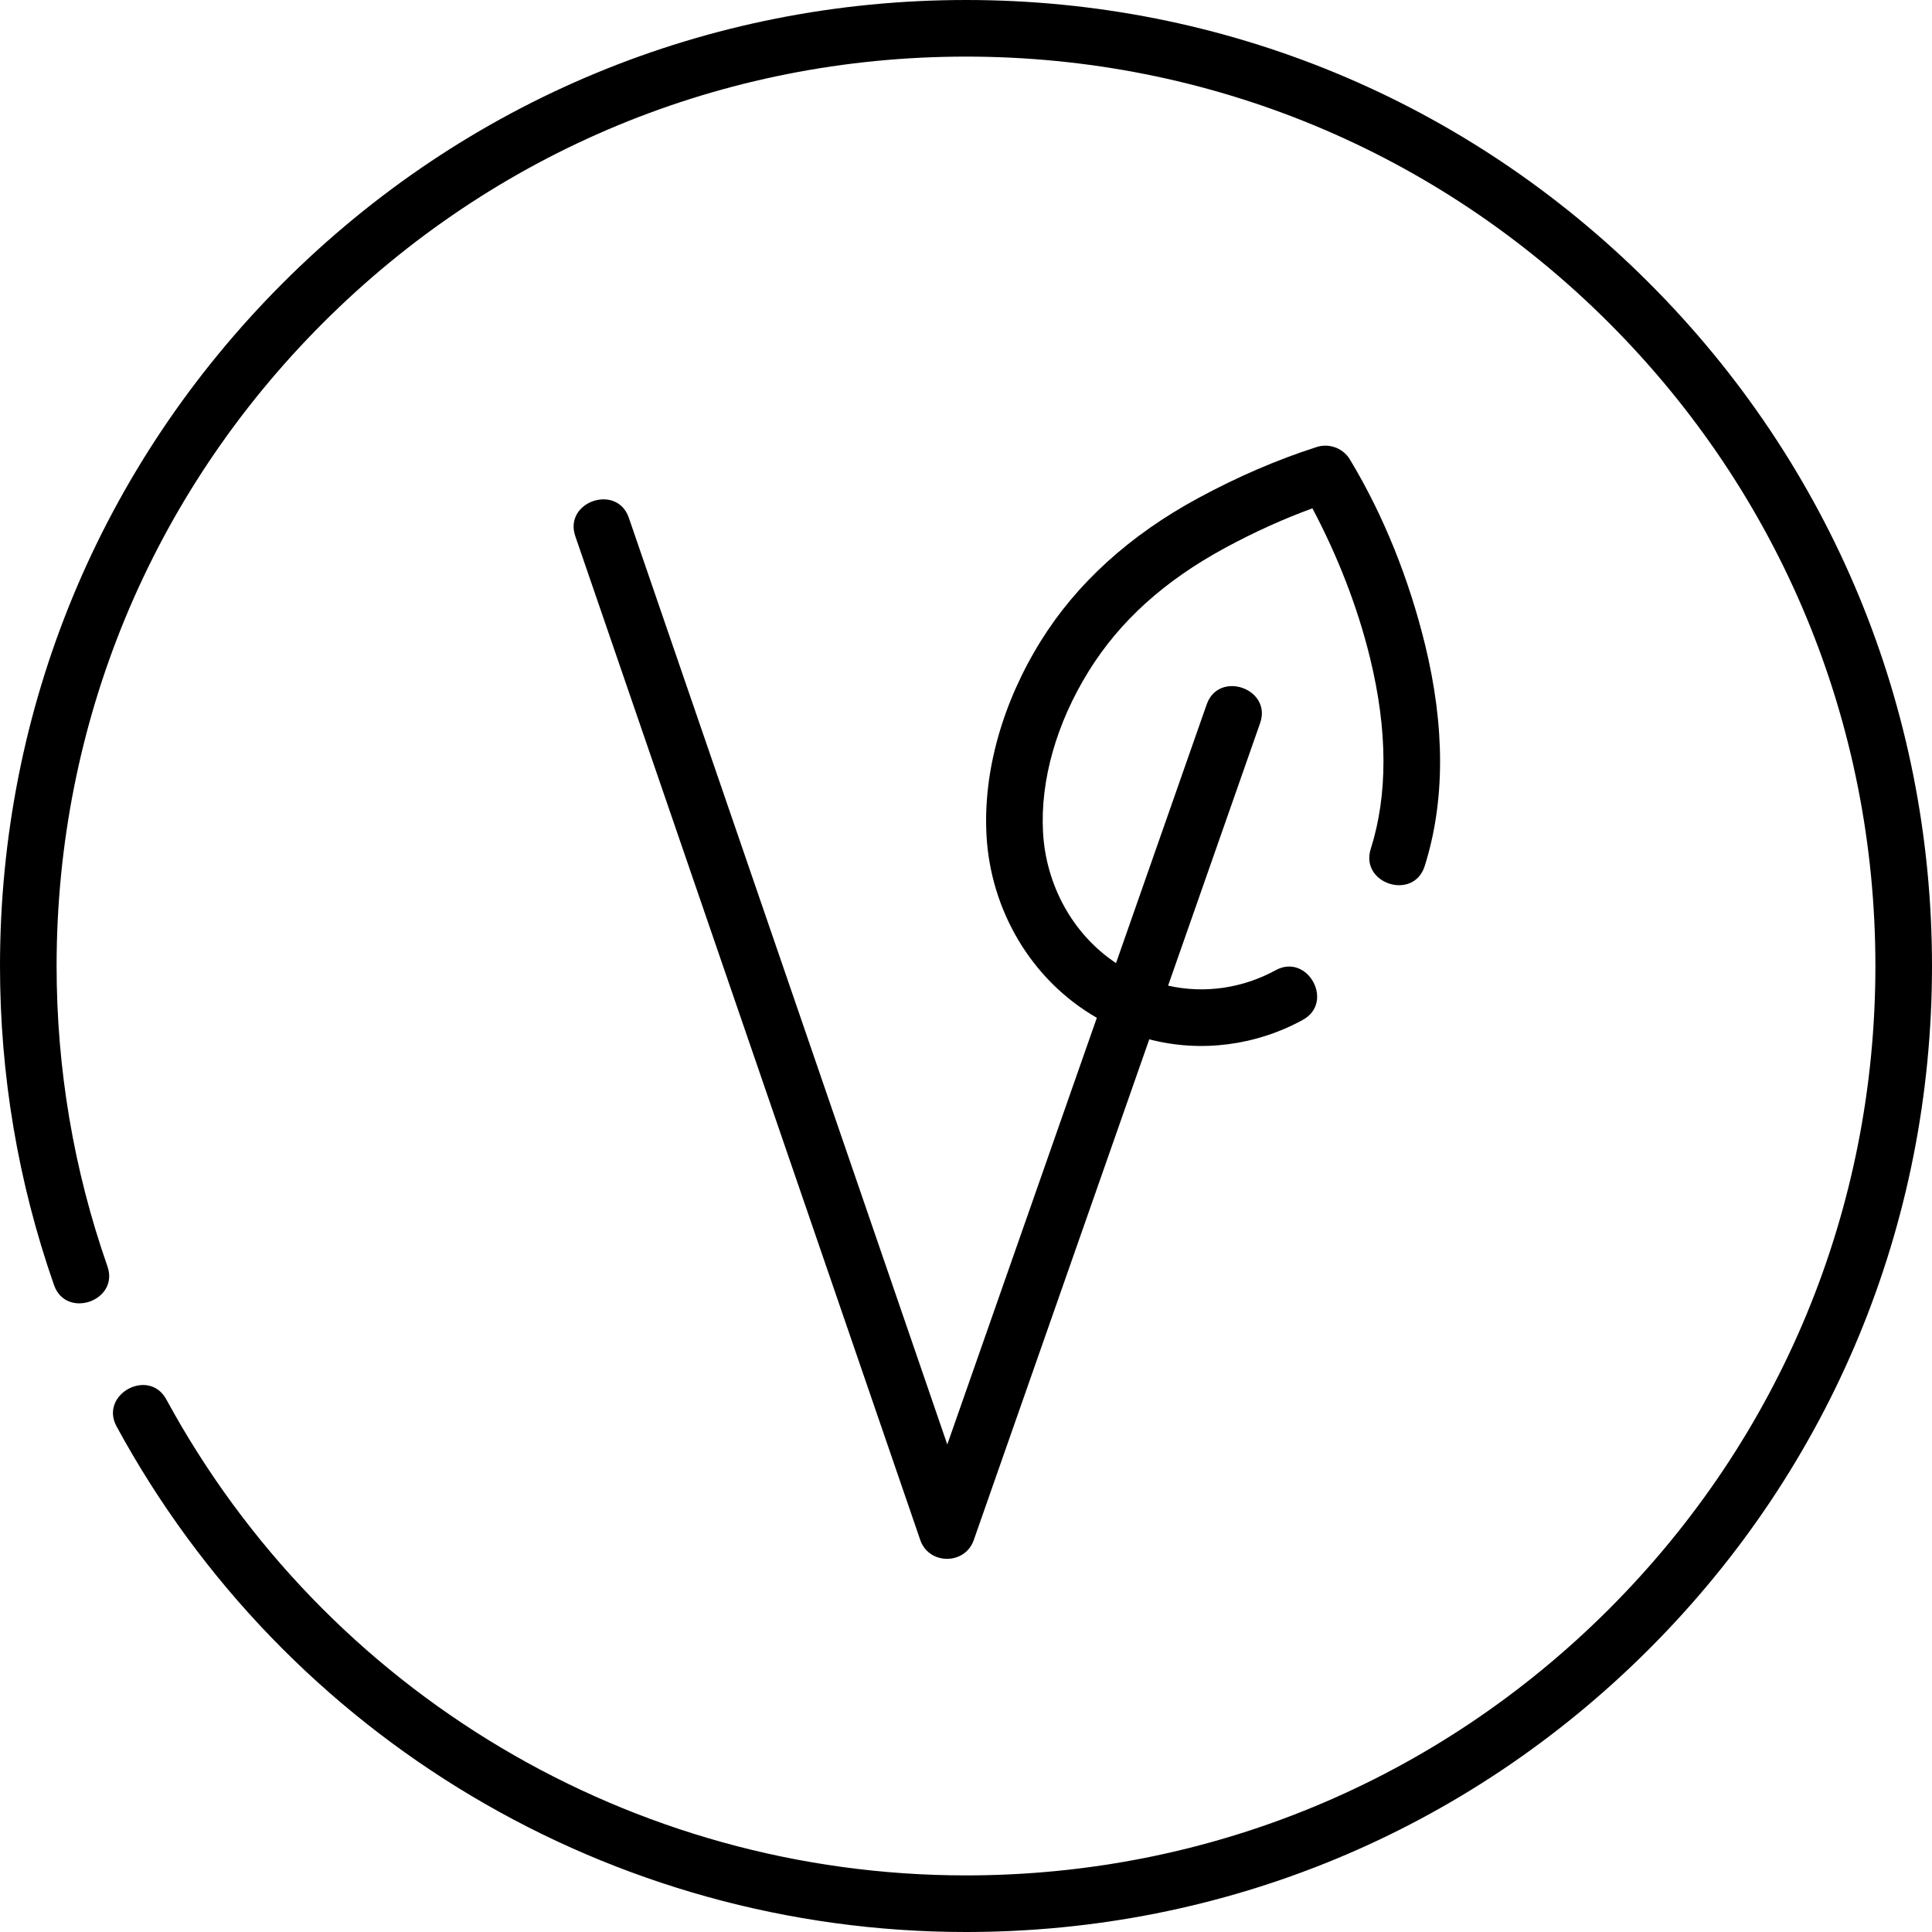 <svg xmlns="http://www.w3.org/2000/svg" id="Layer_1" height="512" viewBox="0 0 512 512" width="512"><g><path d="m437.02 74.98c-48.353-48.351-112.64-74.98-181.02-74.98s-132.667 26.629-181.02 74.98c-48.351 48.352-74.98 112.64-74.98 181.02 0 28.953 4.815 57.398 14.313 84.547 3.194 9.134 17.353 4.178 14.158-4.953-8.939-25.553-13.471-52.332-13.471-79.594 0-64.373 25.068-124.894 70.588-170.413 45.518-45.519 106.039-70.587 170.412-70.587s124.894 25.068 170.412 70.587c45.52 45.519 70.588 106.04 70.588 170.413s-25.068 124.894-70.588 170.412c-45.518 45.52-106.039 70.588-170.412 70.588-88.456 0-169.659-48.333-211.921-126.139-4.619-8.5-17.798-1.342-13.182 7.16 44.889 82.641 131.143 133.979 225.103 133.979 68.38 0 132.667-26.629 181.02-74.98 48.351-48.353 74.98-112.64 74.98-181.02s-26.629-132.668-74.98-181.02z"></path><path d="m166.649 137.224c-3.143-9.149-17.331-4.274-14.186 4.875l91.414 266.015c2.281 6.638 11.849 6.663 14.171.043l46.522-132.726c13.69 3.575 28.312 1.634 40.691-5.157 8.484-4.65 1.273-17.8-7.211-13.152-8.662 4.746-18.836 6.286-28.491 4.077l24.383-69.564c3.201-9.13-10.955-14.089-14.156-4.961l-24.03 68.558c-11.608-7.733-18.591-20.843-19.344-34.692-.748-13.746 3.56-28.914 12.129-42.709 8.233-13.254 20.049-23.929 36.122-32.635 7.738-4.19 15.497-7.695 23.144-10.482 6.617 12.527 11.886 25.835 15.256 39.607 4.697 19.181 4.763 36.227.196 50.665-2.908 9.203 11.362 13.813 14.303 4.523 5.406-17.099 5.431-36.866.071-58.756-4.168-17.029-10.844-34.02-19.93-49.045-1.82-3.005-5.628-4.359-8.938-3.185-10.305 3.301-20.816 7.834-31.247 13.483-18.172 9.842-32.208 22.597-41.721 37.909-10.176 16.383-15.277 34.651-14.365 51.438 1.081 19.887 11.874 38.394 29.24 48.376l-39.633 113.071z"></path></g></svg>